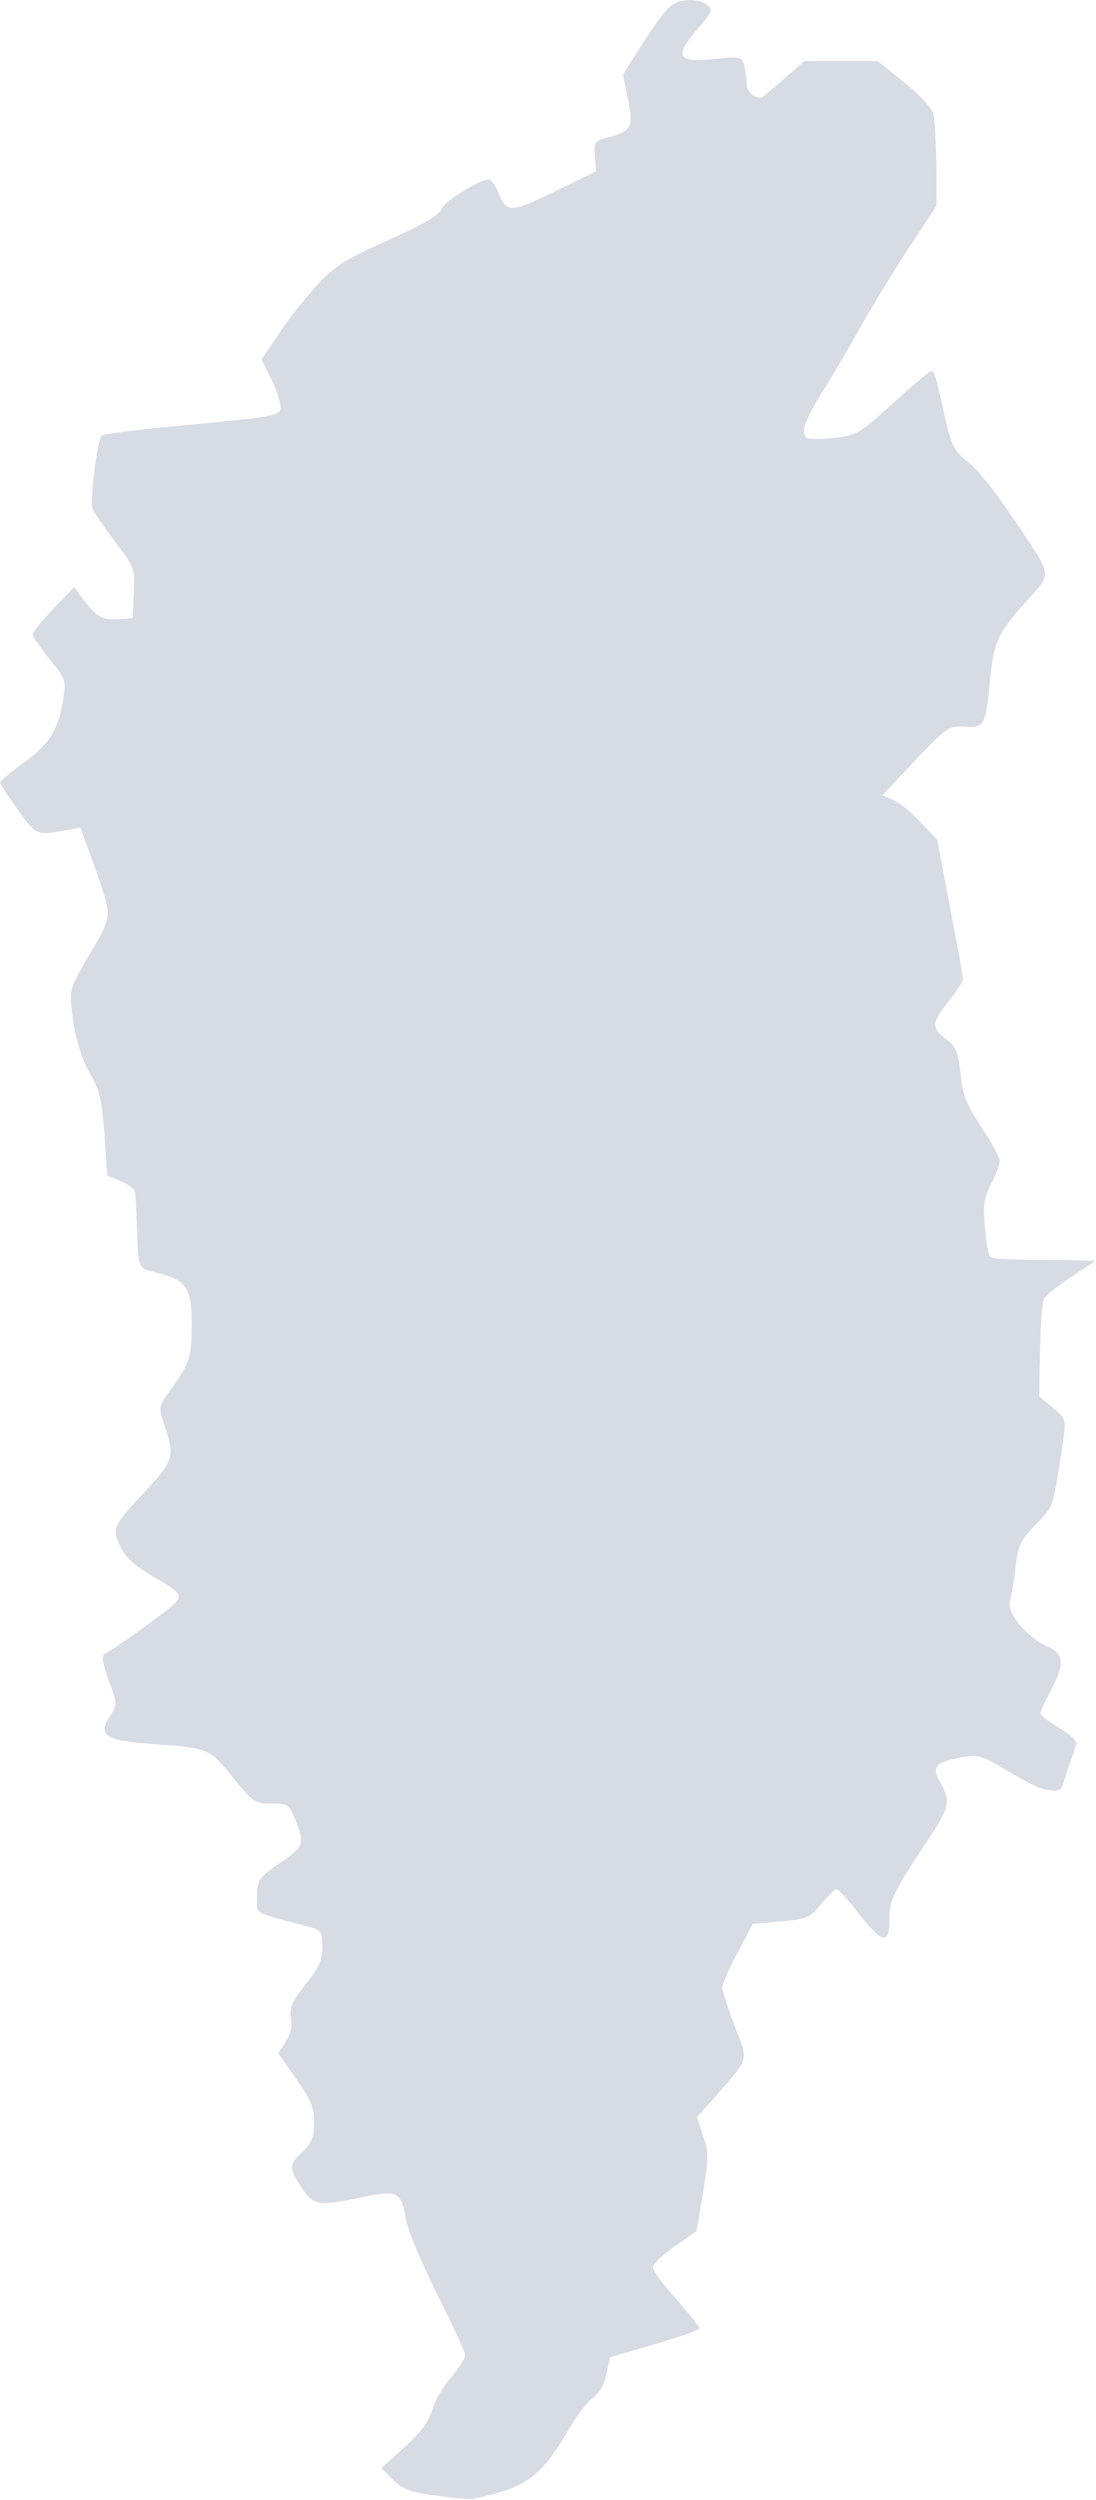 <?xml version="1.0" encoding="UTF-8"?> <svg xmlns="http://www.w3.org/2000/svg" viewBox="0 0 123.125 280.84" fill="none"><path d="M99.098 89.37C100.474 89.737 101.711 90.608 103.178 92.121L105.286 94.321L106.707 101.884C107.532 106.009 108.174 109.676 108.174 109.997C108.174 110.272 107.441 111.418 106.57 112.472C104.645 114.855 104.599 115.497 106.295 116.735C107.395 117.56 107.624 118.11 107.899 120.585C108.128 122.969 108.541 124.023 110.237 126.589C111.383 128.285 112.299 129.981 112.299 130.394C112.299 130.806 111.887 131.952 111.337 133.007C110.512 134.611 110.42 135.436 110.649 137.865C110.787 139.515 111.016 140.936 111.199 141.12C111.52 141.441 112.391 141.486 118.625 141.532L123.071 141.624L120.367 143.412C118.854 144.42 117.479 145.52 117.296 145.841C117.112 146.162 116.883 148.774 116.837 151.662L116.746 156.841L118.258 158.125C119.679 159.271 119.771 159.5 119.496 161.379C118.258 169.676 118.396 169.126 116.379 171.234C114.637 173.022 114.362 173.526 114.087 176.093C113.904 177.697 113.583 179.393 113.445 179.943C113.079 181.181 115.462 184.023 117.662 184.939C119.541 185.719 119.633 186.91 118.029 189.935C117.387 191.127 116.883 192.273 116.883 192.456C116.883 192.686 117.846 193.419 118.992 194.107C120.458 194.978 121.009 195.528 120.871 196.078C120.733 196.49 120.367 197.544 120.046 198.461C119.771 199.332 119.45 200.295 119.358 200.615C119.175 201.303 118.029 201.303 116.471 200.707C115.875 200.432 114.179 199.515 112.712 198.644C110.512 197.315 109.778 197.086 108.495 197.315C107.211 197.544 105.699 197.865 105.378 198.278C105.057 198.69 105.057 199.103 105.378 199.745C106.937 202.586 106.937 202.632 103.315 208.087C100.29 212.716 99.924 213.541 99.924 215.512C99.924 218.492 99.144 218.354 96.486 214.962C95.34 213.45 94.194 212.212 93.965 212.212C93.782 212.212 93.002 212.945 92.269 213.862C90.985 215.421 90.71 215.558 87.731 215.833L84.568 216.108L82.872 219.317C81.91 221.058 81.177 222.846 81.131 223.213C81.131 223.579 81.772 225.55 82.506 227.521C84.064 231.555 84.247 231.051 80.535 235.314L78.289 237.835L78.976 239.897C79.618 241.777 79.618 242.418 78.976 246.314L78.243 250.624L75.814 252.32C74.438 253.281 73.339 254.335 73.339 254.702C73.339 255.069 74.53 256.673 75.997 258.279C77.418 259.927 78.61 261.395 78.61 261.533C78.61 261.715 76.364 262.494 73.568 263.321L68.526 264.787L68.113 266.713C67.838 267.949 67.288 268.913 66.6 269.37C66.005 269.737 64.721 271.433 63.759 273.129C60.733 278.263 59.083 279.455 53.17 280.691C52.804 280.783 50.878 280.601 48.953 280.326C46.02 279.912 45.149 279.592 44.141 278.538L42.857 277.254L45.47 274.872C47.303 273.221 48.22 271.937 48.541 270.746C48.77 269.829 49.733 268.179 50.604 267.125C51.52 266.071 52.254 264.924 52.254 264.557C52.254 264.238 50.833 261.121 49.091 257.682C47.395 254.198 45.791 250.531 45.653 249.477C45.057 246.177 44.736 245.993 40.886 246.773C35.982 247.827 35.248 247.735 34.057 245.993C32.452 243.61 32.406 243.198 33.919 241.777C35.065 240.677 35.294 240.081 35.294 238.431C35.294 236.781 34.927 235.864 33.277 233.526L31.261 230.638L32.086 229.355C32.636 228.53 32.865 227.613 32.681 226.697C32.498 225.505 32.819 224.817 34.331 222.892C35.844 221.013 36.211 220.188 36.211 218.675C36.211 216.933 36.119 216.796 34.515 216.383C28.373 214.779 28.877 215.054 28.877 213.22C28.877 211.112 29.06 210.883 31.765 209.049C34.148 207.399 34.24 207.078 33.186 204.42C32.498 202.678 32.36 202.586 30.481 202.586C28.602 202.586 28.373 202.403 26.127 199.607C23.468 196.353 23.468 196.353 17.051 195.894C11.872 195.528 10.955 194.932 12.33 192.823C13.201 191.448 13.201 191.402 12.193 188.698C11.505 186.727 11.367 185.902 11.78 185.764C12.605 185.444 19.435 180.493 19.801 179.943C20.397 179.072 20.214 178.843 17.235 177.101C15.034 175.818 14.072 174.947 13.476 173.618C12.559 171.601 12.651 171.463 16.73 167.063C19.481 164.084 19.618 163.488 18.518 160.234C17.785 158.079 17.785 158.079 19.068 156.246C21.314 153.129 21.543 152.487 21.543 148.866C21.543 144.695 20.993 143.824 17.785 142.999C15.355 142.357 15.584 142.907 15.355 137.04C15.309 135.619 15.218 134.244 15.172 133.923C15.172 133.603 14.439 133.007 13.568 132.686L12.055 132.044L11.734 127.369C11.413 123.427 11.184 122.373 10.084 120.539C9.259 119.118 8.617 117.101 8.251 114.855C7.792 111.738 7.838 111.28 8.663 109.676C9.488 108.072 11.413 105.138 11.872 103.809C12.33 102.48 12.193 101.792 10.726 97.621L9.03 92.945L7.38 93.266C4.125 93.862 4.034 93.816 2.017 90.974C0.917 89.462 0.046 88.087 0 87.904C0 87.72 1.238 86.712 2.75 85.612C5.638 83.503 6.692 81.761 7.151 78.186C7.426 76.444 7.242 76.078 5.546 74.015C4.538 72.732 3.667 71.494 3.667 71.265C3.667 70.99 4.721 69.706 6.005 68.377L8.342 65.948L9.076 66.956C10.634 69.156 11.459 69.706 13.201 69.569L14.897 69.431L15.034 66.59C15.172 63.885 15.126 63.702 12.926 60.86C11.734 59.256 10.588 57.605 10.405 57.147C10.084 56.276 10.909 49.492 11.413 48.942C11.551 48.759 15.218 48.301 19.481 47.888C30.665 46.834 31.169 46.742 31.49 45.963C31.627 45.551 31.215 44.176 30.573 42.8L29.381 40.371L31.306 37.529C32.36 35.925 34.286 33.45 35.615 32.029C37.678 29.829 38.778 29.141 43.591 26.987C47.578 25.199 49.32 24.191 49.641 23.412C50.099 22.495 53.858 20.157 54.958 20.157C55.187 20.157 55.6 20.753 55.921 21.486C56.929 23.962 57.25 23.962 62.292 21.532L66.967 19.24L66.83 17.544C66.692 15.986 66.784 15.848 68.296 15.436C70.955 14.748 71.184 14.29 70.542 11.127L69.992 8.377L72.238 4.802C73.476 2.831 74.897 0.952 75.401 0.631C76.501 -0.194 78.426 -0.194 79.435 0.539C80.122 1.089 80.03 1.318 78.335 3.289C75.722 6.36 76.089 7.048 80.168 6.635C83.193 6.314 83.331 6.36 83.606 7.369C83.743 7.965 83.881 8.881 83.881 9.431C83.881 10.256 84.66 10.99 85.531 10.99C85.623 10.99 86.723 10.027 88.006 8.927L90.344 6.865H94.469H98.594L101.574 9.248C103.27 10.577 104.691 12.136 104.828 12.777C105.011 13.419 105.149 16.032 105.195 18.553V23.136L102.17 27.72C100.519 30.241 98.09 34.229 96.761 36.566C95.432 38.95 93.461 42.342 92.315 44.13C90.344 47.338 89.886 48.713 90.71 49.217C90.985 49.355 92.315 49.355 93.782 49.172C96.257 48.897 96.623 48.667 100.336 45.275C102.491 43.305 104.416 41.7 104.599 41.7C104.965 41.7 105.103 42.067 106.157 46.88C106.891 50.043 107.166 50.638 108.724 51.876C109.733 52.609 111.887 55.359 113.629 57.926C118.442 65.123 118.304 64.16 115.05 67.827C111.933 71.357 111.612 72.136 111.153 77.086C110.741 81.441 110.512 81.807 108.266 81.624C106.616 81.532 106.341 81.716 103.224 84.97" fill="#D7DBE4"></path></svg> 